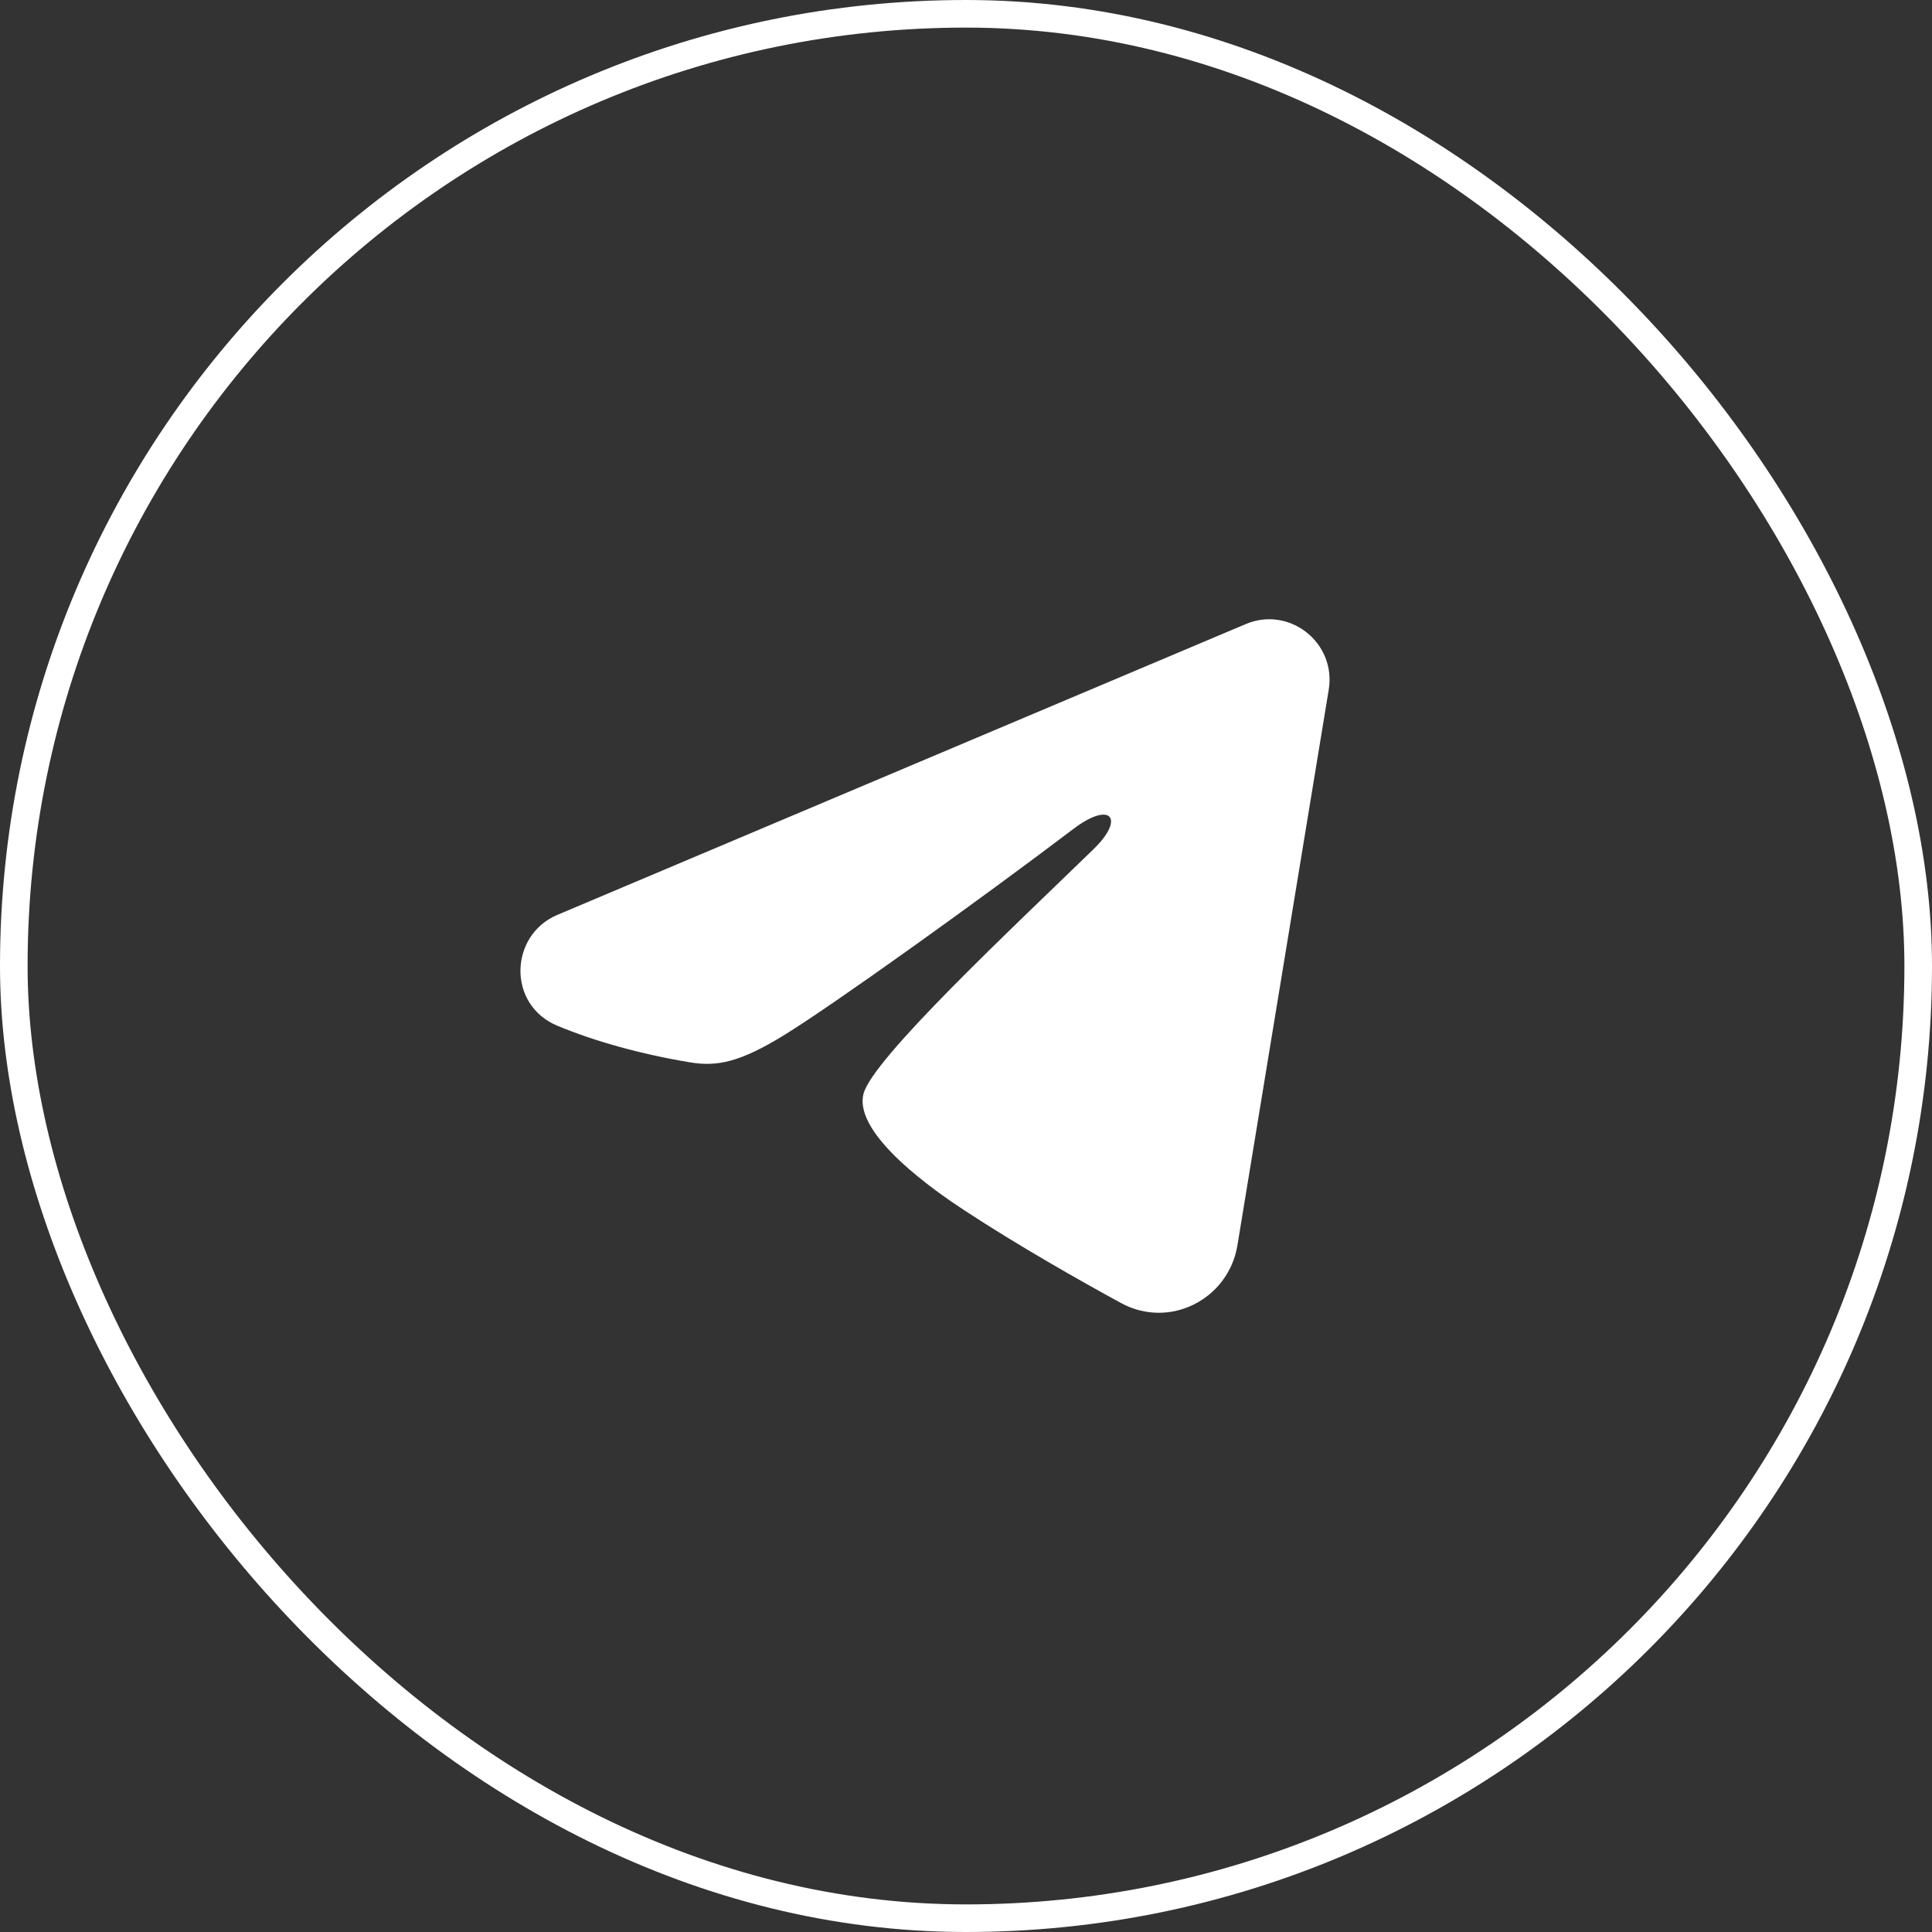 <?xml version="1.0" encoding="UTF-8"?> <svg xmlns="http://www.w3.org/2000/svg" width="35" height="35" viewBox="0 0 35 35" fill="none"><rect x="0" y="0" width="35" height="35" fill="#333333" stroke="none"/><rect x="0.25" y="0.25" width="34.5" height="34.5" rx="17.25" stroke="white" stroke-width="0.5"></rect><path fill-rule="evenodd" clip-rule="evenodd" d="M22.567 11.306C23.361 10.971 24.211 11.644 24.071 12.496L22.417 22.561C22.257 23.532 21.195 24.088 20.307 23.605C19.565 23.2 18.463 22.577 17.47 21.926C16.974 21.601 15.456 20.559 15.643 19.817C15.802 19.183 18.354 16.799 19.813 15.381C20.386 14.824 20.125 14.503 19.448 15.015C17.77 16.287 15.075 18.221 14.184 18.765C13.398 19.245 12.987 19.327 12.498 19.245C11.604 19.096 10.774 18.864 10.098 18.583C9.183 18.202 9.228 16.941 10.097 16.574L22.567 11.306Z" fill="white"></path></svg> 